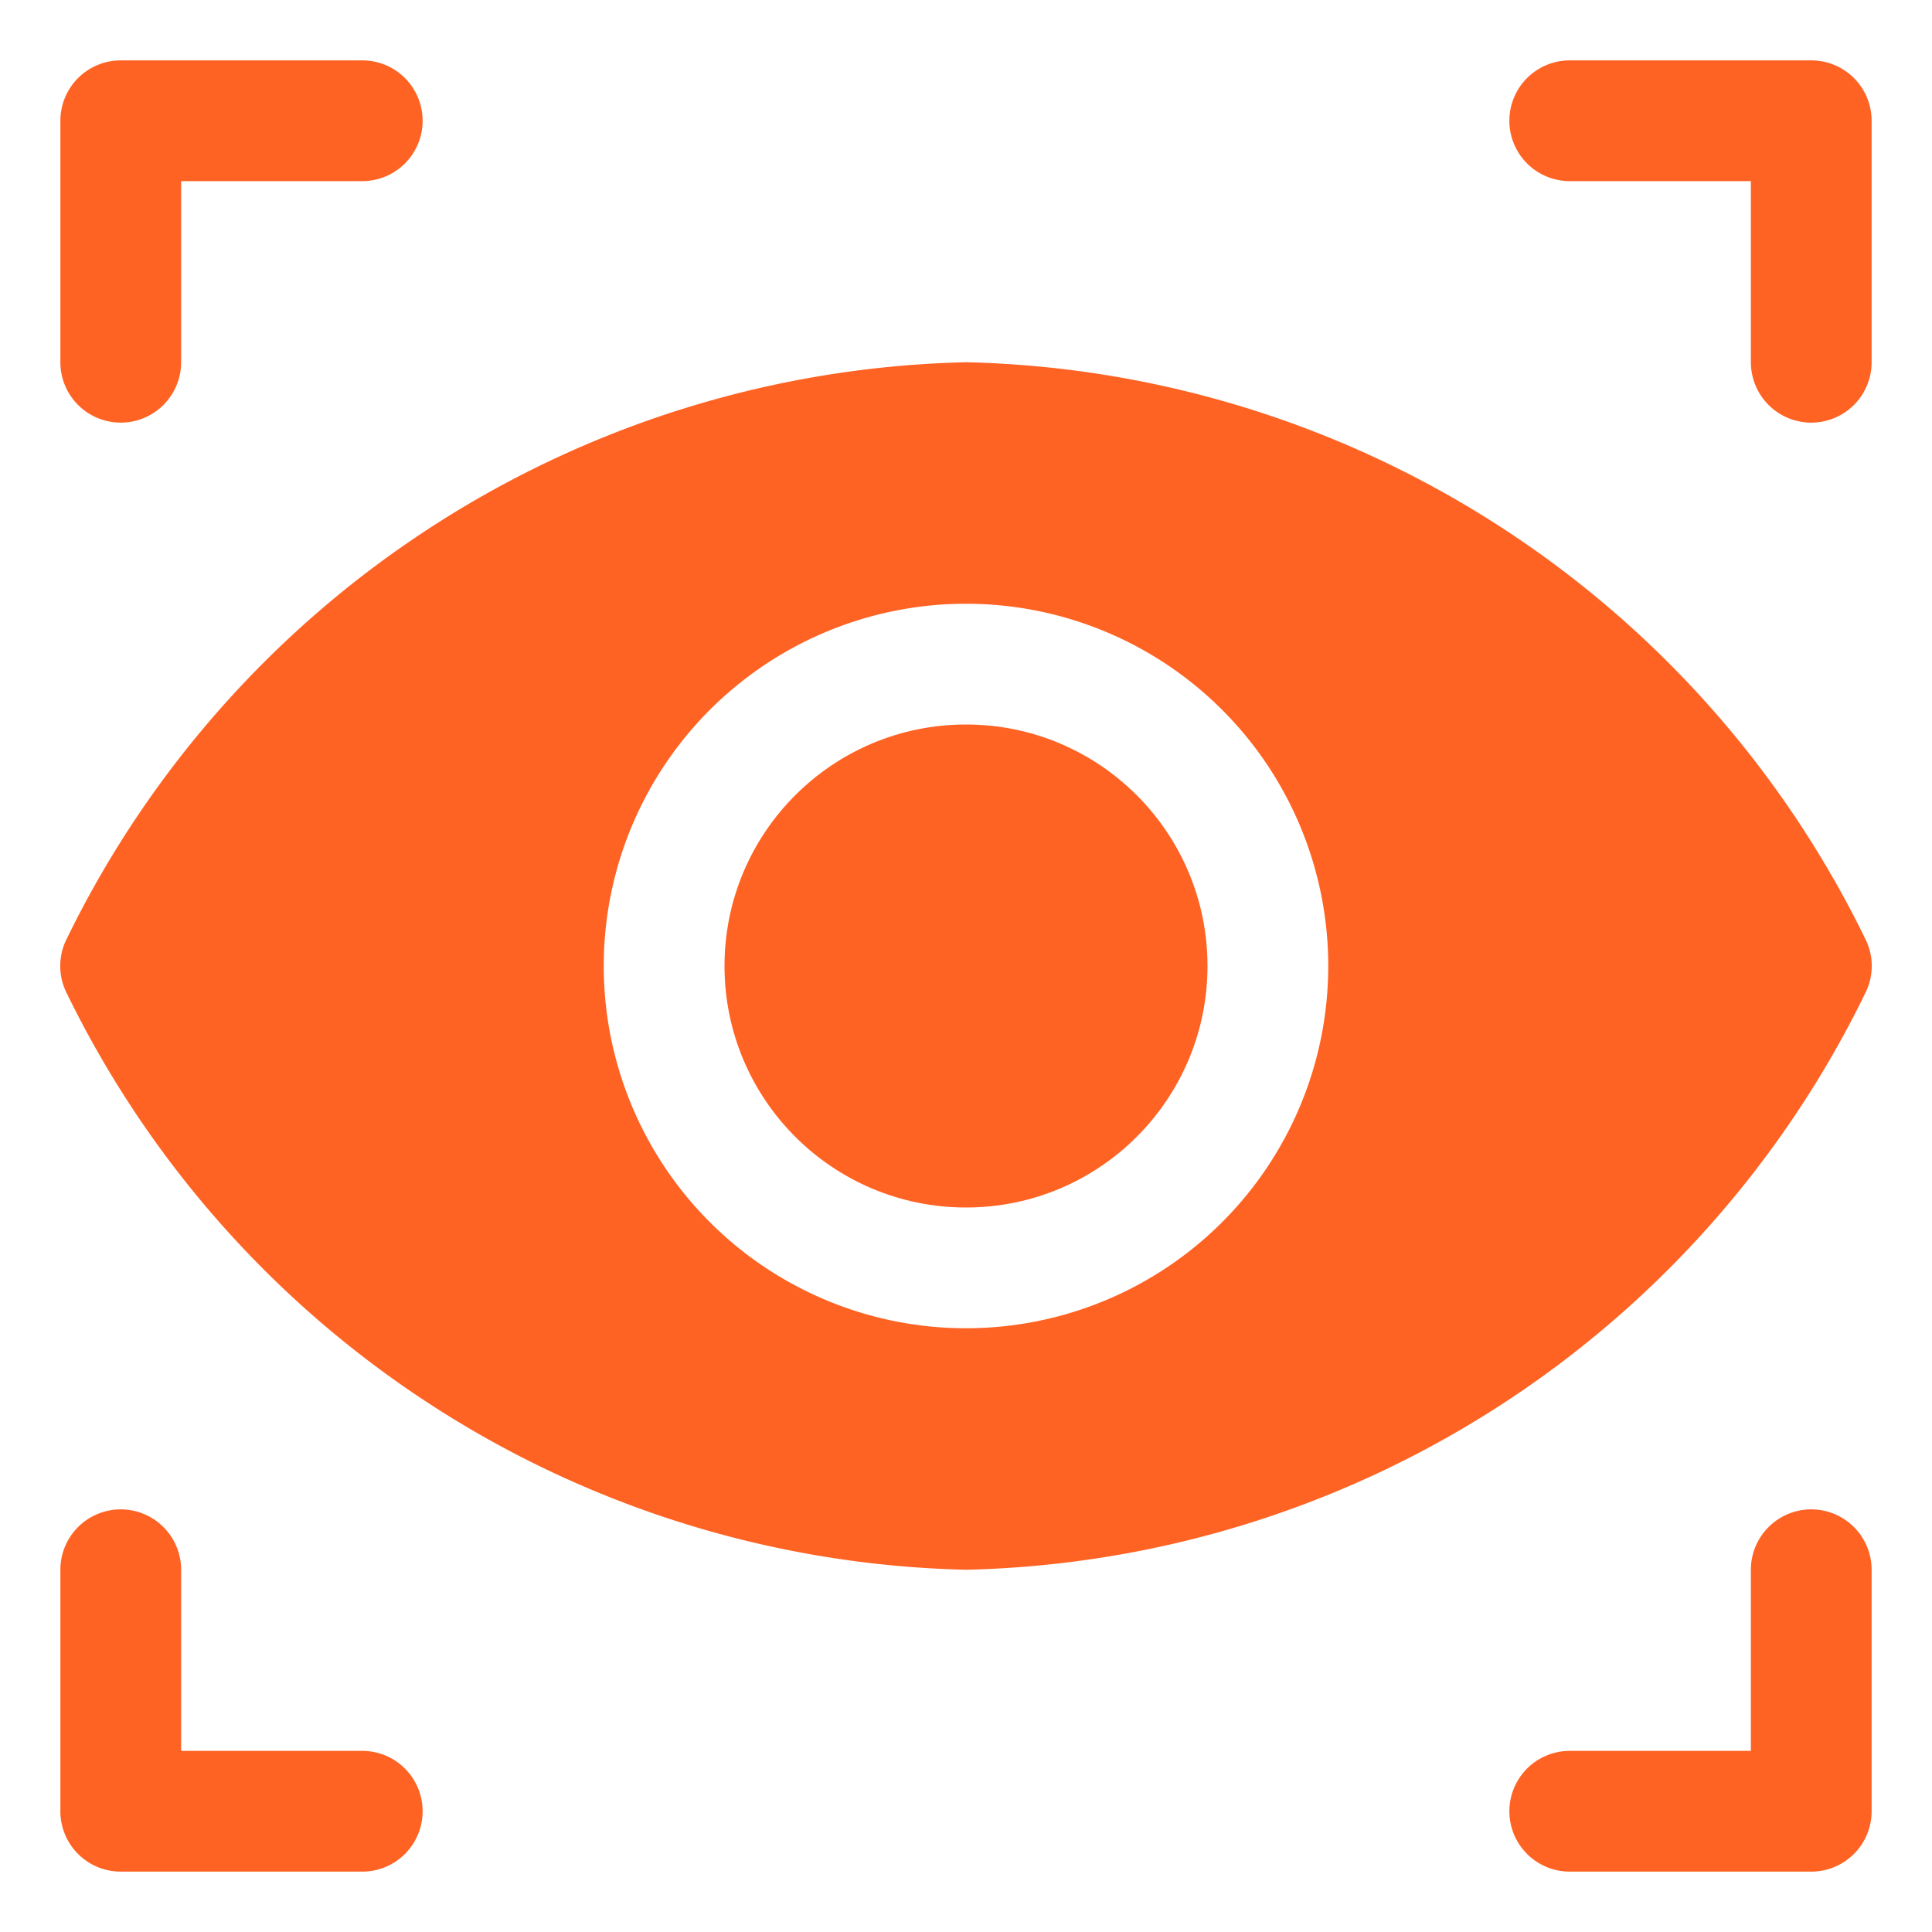 <svg enable-background="new 0 0 512 512" height="512" viewBox="0 0 32 32" width="512" xmlns="http://www.w3.org/2000/svg"><g fill="#ff6324"><path d="m2 7a1 1 0 0 0 1-1v-3h3a1 1 0 0 0 0-2h-4a1 1 0 0 0 -1 1v4a1 1 0 0 0 1 1zm24-4h3v3a1 1 0 0 0 2 0v-4a1 1 0 0 0 -1-1h-4a1 1 0 0 0 0 2zm-20 26h-3v-3a1 1 0 0 0 -2 0v4a1 1 0 0 0 1 1h4a1 1 0 0 0 0-2zm24-4a1 1 0 0 0 -1 1v3h-3a1 1 0 0 0 0 2h4a1 1 0 0 0 1-1v-4a1 1 0 0 0 -1-1z"/><circle cx="16" cy="16" r="4"/><path d="m30.89 16.46a1 1 0 0 0 0-.92 17 17 0 0 0 -14.89-9.54 17 17 0 0 0 -14.89 9.54 1 1 0 0 0 0 .92 17 17 0 0 0 14.89 9.54 17 17 0 0 0 14.89-9.54zm-14.89 5.54a6 6 0 1 1 6-6 6 6 0 0 1 -6 6z"/></g></svg>